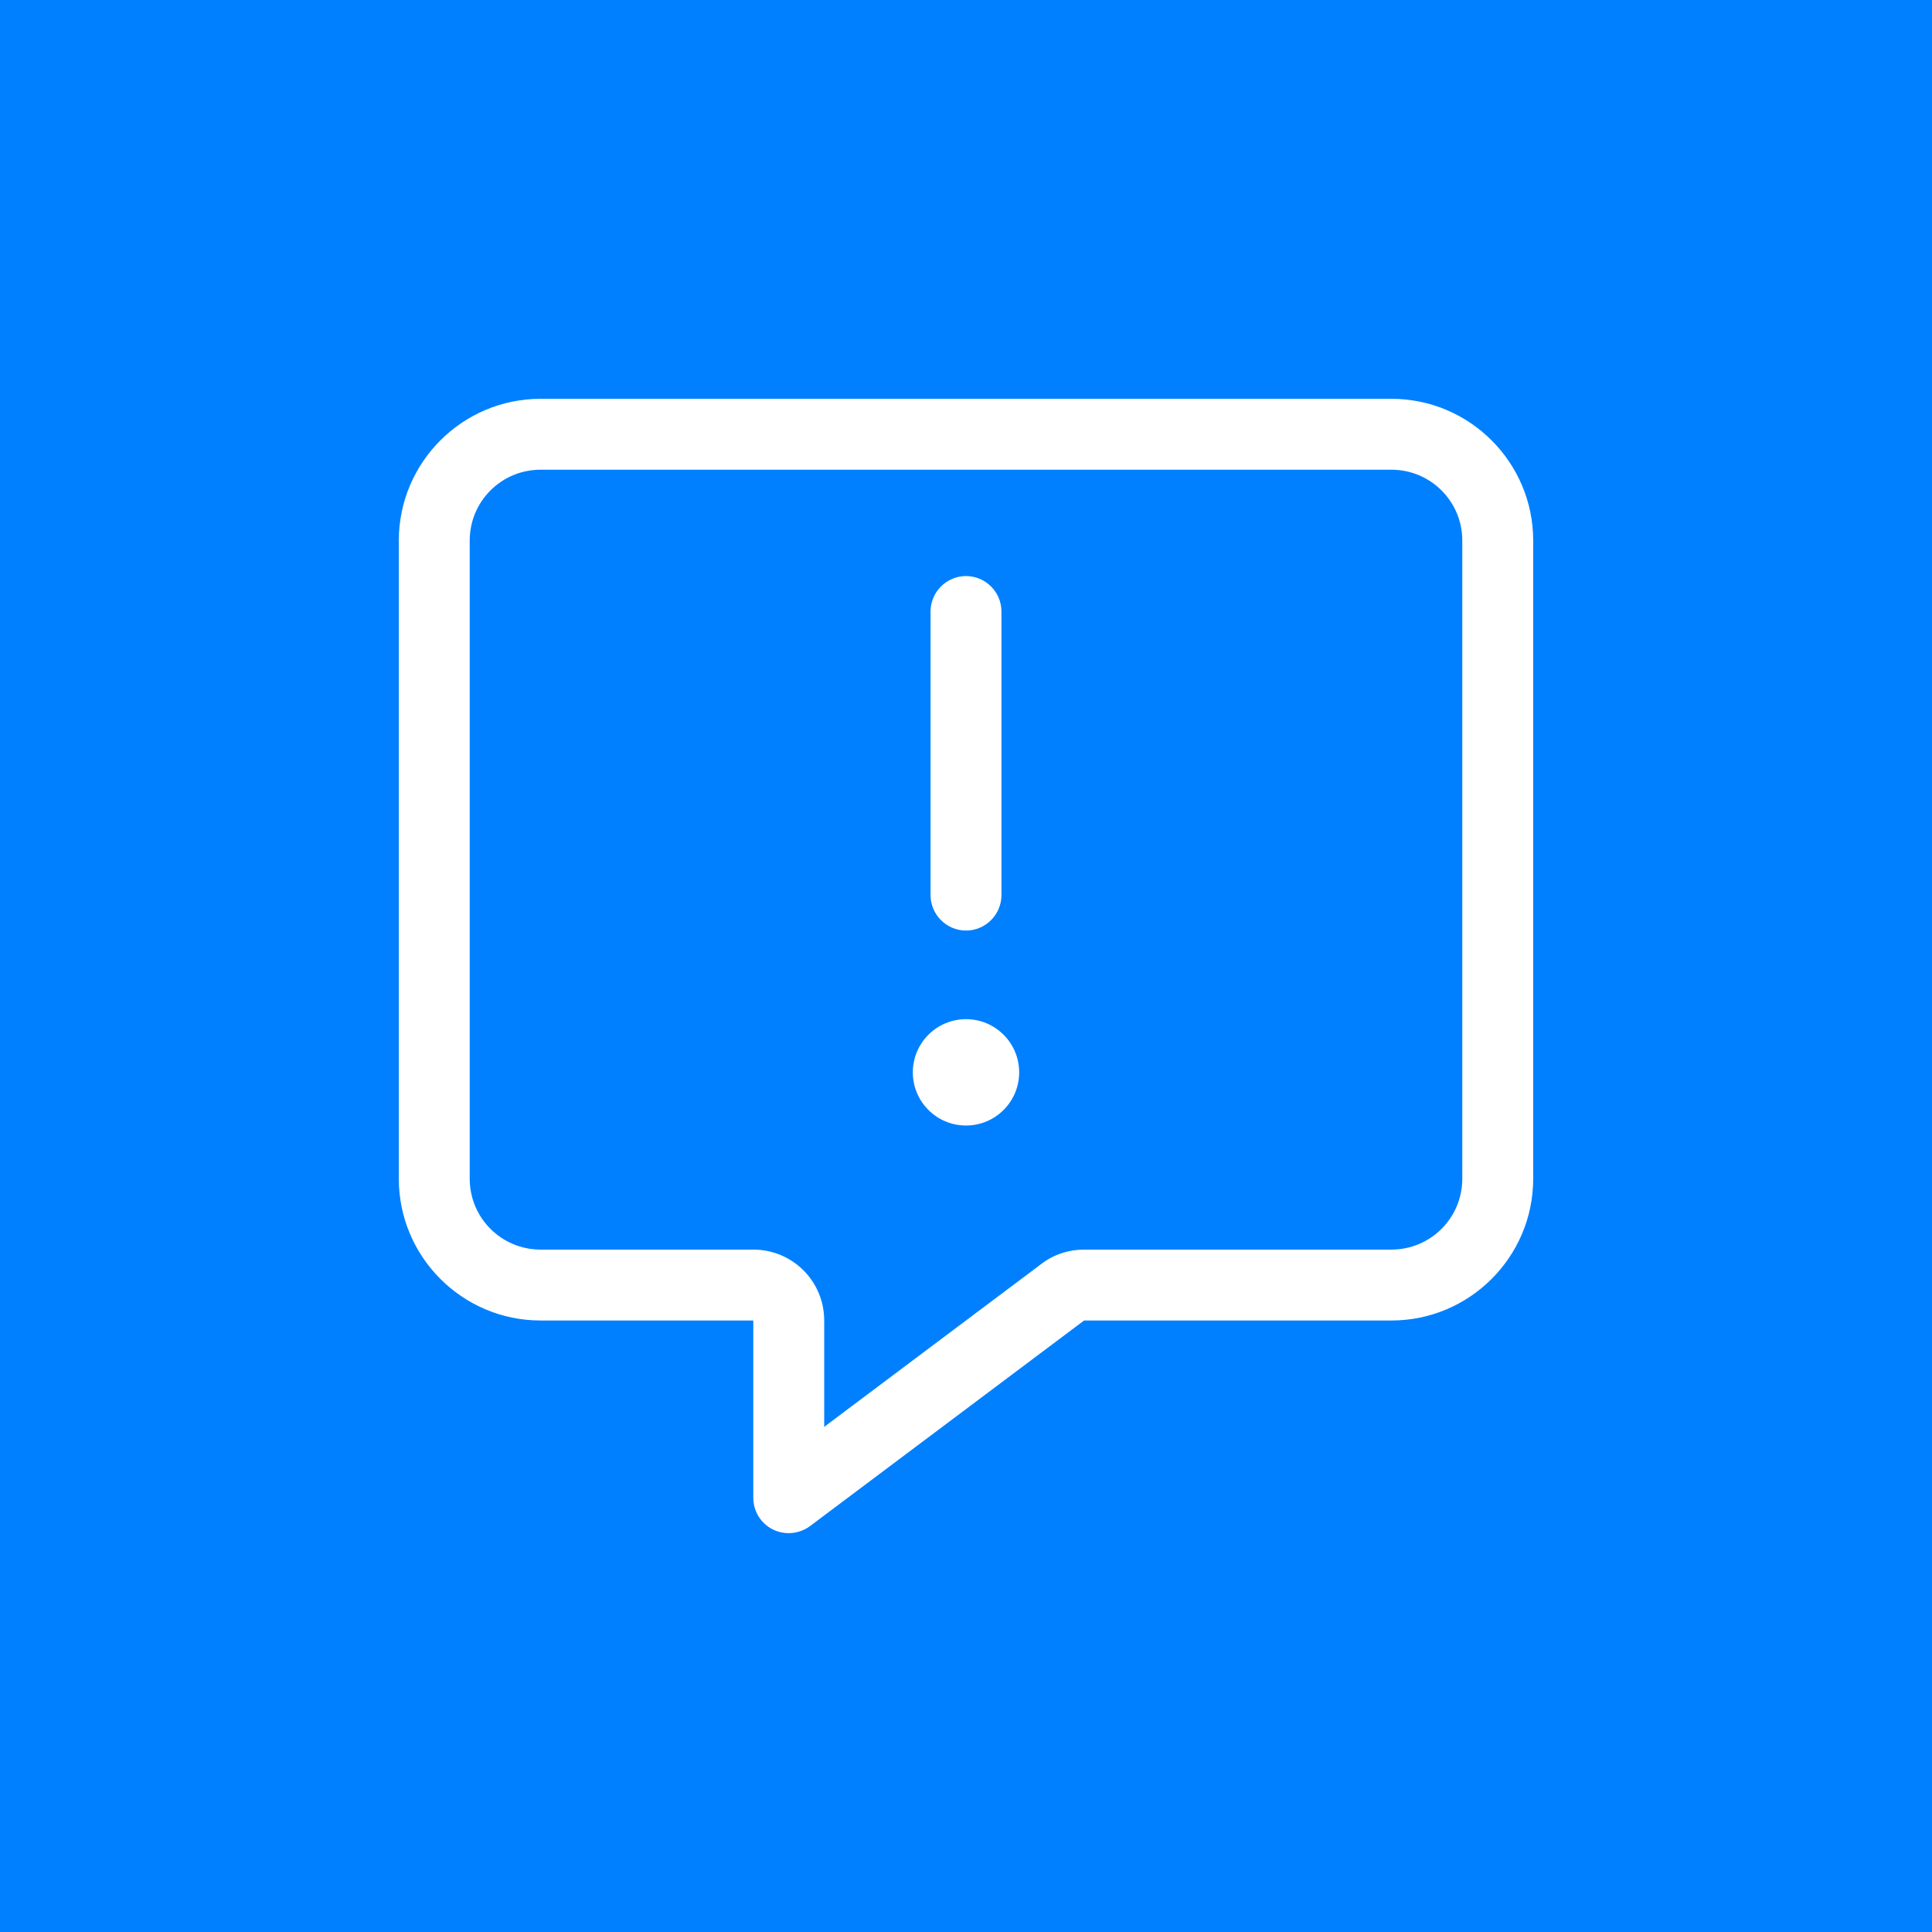 <?xml version="1.0" encoding="UTF-8"?>
<svg width="872px" height="872px" viewBox="0 0 872 872" version="1.1" xmlns="http://www.w3.org/2000/svg" xmlns:xlink="http://www.w3.org/1999/xlink">
    <title>Group 15</title>
    <g id="Page-1" stroke="none" stroke-width="1" fill="none" fill-rule="evenodd">
        <g id="Group-15" fill-rule="nonzero">
            <g id="user-check-copy-3" fill="#0080FF">
                <rect id="Rectangle-Copy-2" x="0" y="0" width="872" height="872"></rect>
            </g>
            <g id="message-exclamation" transform="translate(180, 180)" fill="#FFFFFF">
                <path d="M192,416 C192,398.3 177.7,384 160,384 L64,384 C46.3,384 32,369.7 32,352 L32,64 C32,46.3 46.3,32 64,32 L448,32 C465.7,32 480,46.3 480,64 L480,352 C480,369.7 465.7,384 448,384 L309.3,384 C302.4,384 295.6,386.2 290.1,390.4 L192,464 L192,416 Z M64,0 C28.7,0 0,28.7 0,64 L0,352 C0,387.3 28.7,416 64,416 L128,416 L160,416 L160,448 L160,496 C160,502.1 163.4,507.6 168.8,510.3 C174.2,513 180.7,512.4 185.6,508.8 L309.3,416 L448,416 C483.3,416 512,387.3 512,352 L512,64 C512,28.7 483.3,0 448,0 L64,0 Z M256,80 C247.2,80 240,87.2 240,96 L240,224 C240,232.8 247.2,240 256,240 C264.8,240 272,232.8 272,224 L272,96 C272,87.2 264.8,80 256,80 Z M280,304 C280,290.745 269.255,280 256,280 C242.745,280 232,290.745 232,304 C232,317.255 242.745,328 256,328 C269.255,328 280,317.255 280,304 Z" id="Shape"></path>
            </g>
        </g>
    </g>
</svg>
